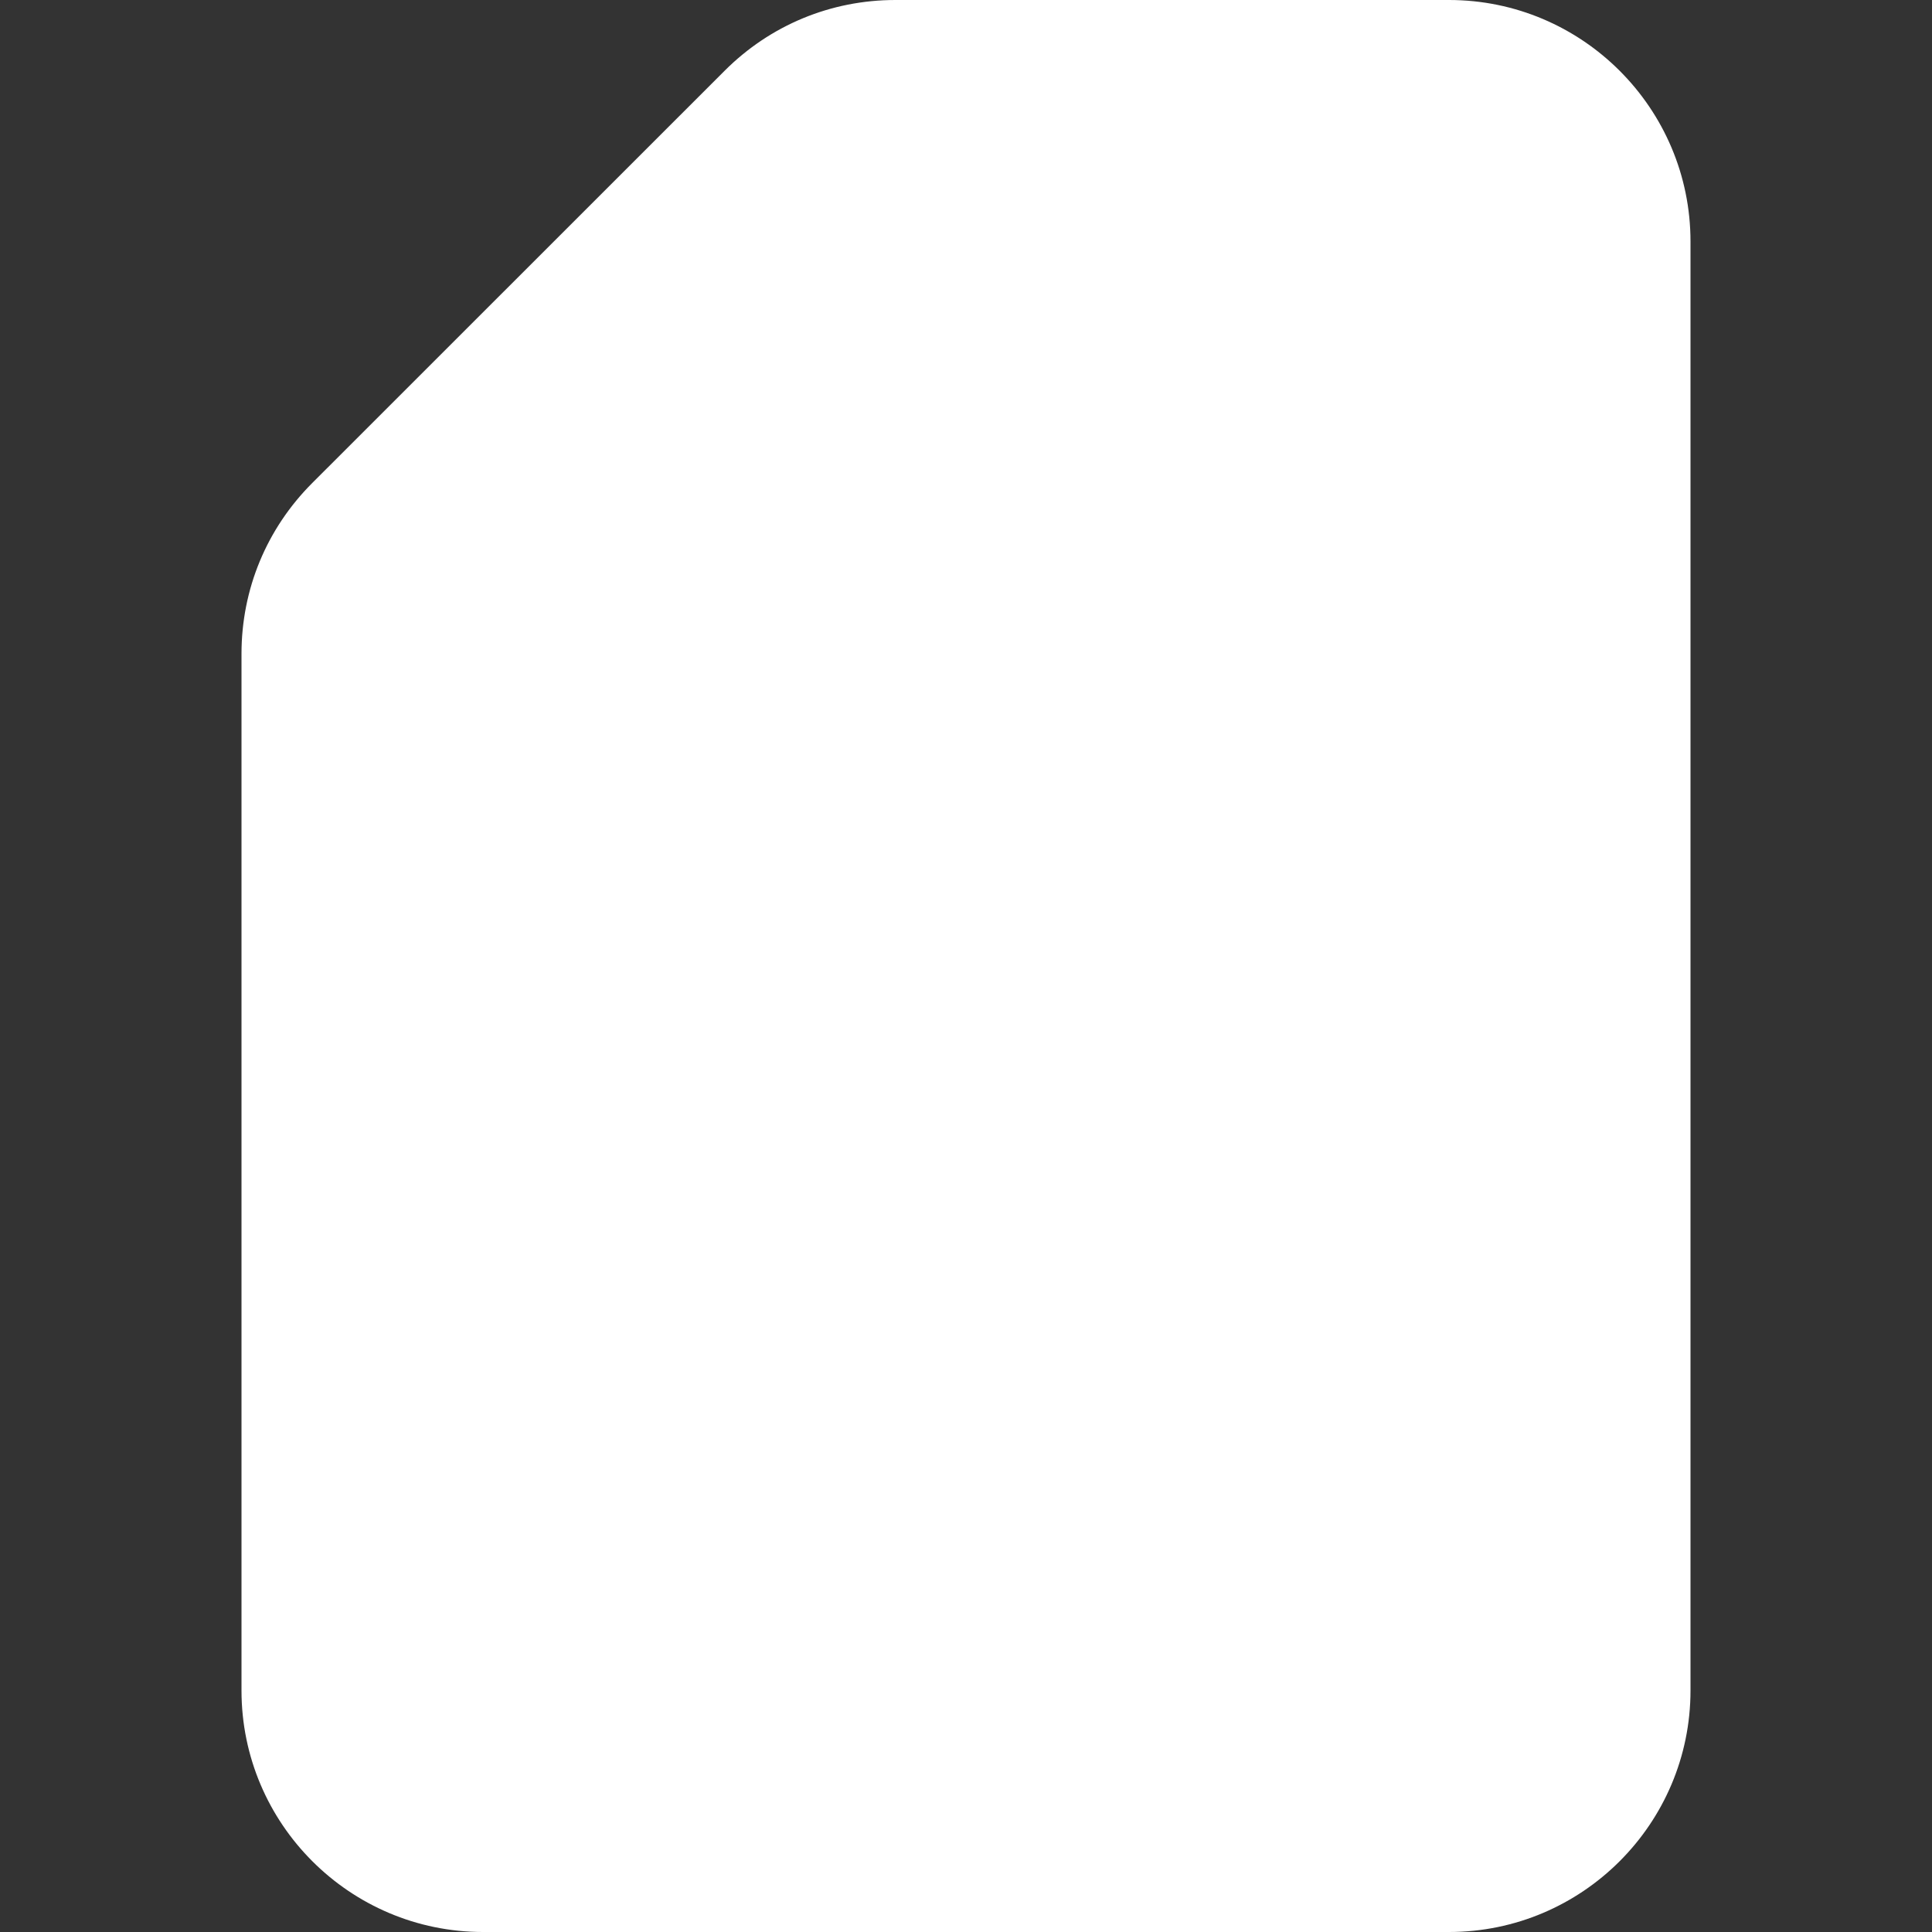 <svg width="32" height="32" viewBox="0 0 32 32" fill="none" xmlns="http://www.w3.org/2000/svg">
<rect x="0" y="0" width="32" height="32" fill="#333333" stroke="none"/>
<path d="M24 0H14.83C13.762 0 12.758 0.416 12.002 1.172L5.172 8C4.416 8.756 4 9.76 4 10.828V28C4 30.206 5.794 32 8 32H24C26.206 32 28 30.206 28 28V4C28 1.794 26.206 0 24 0Z" fill="white"/>
</svg>
